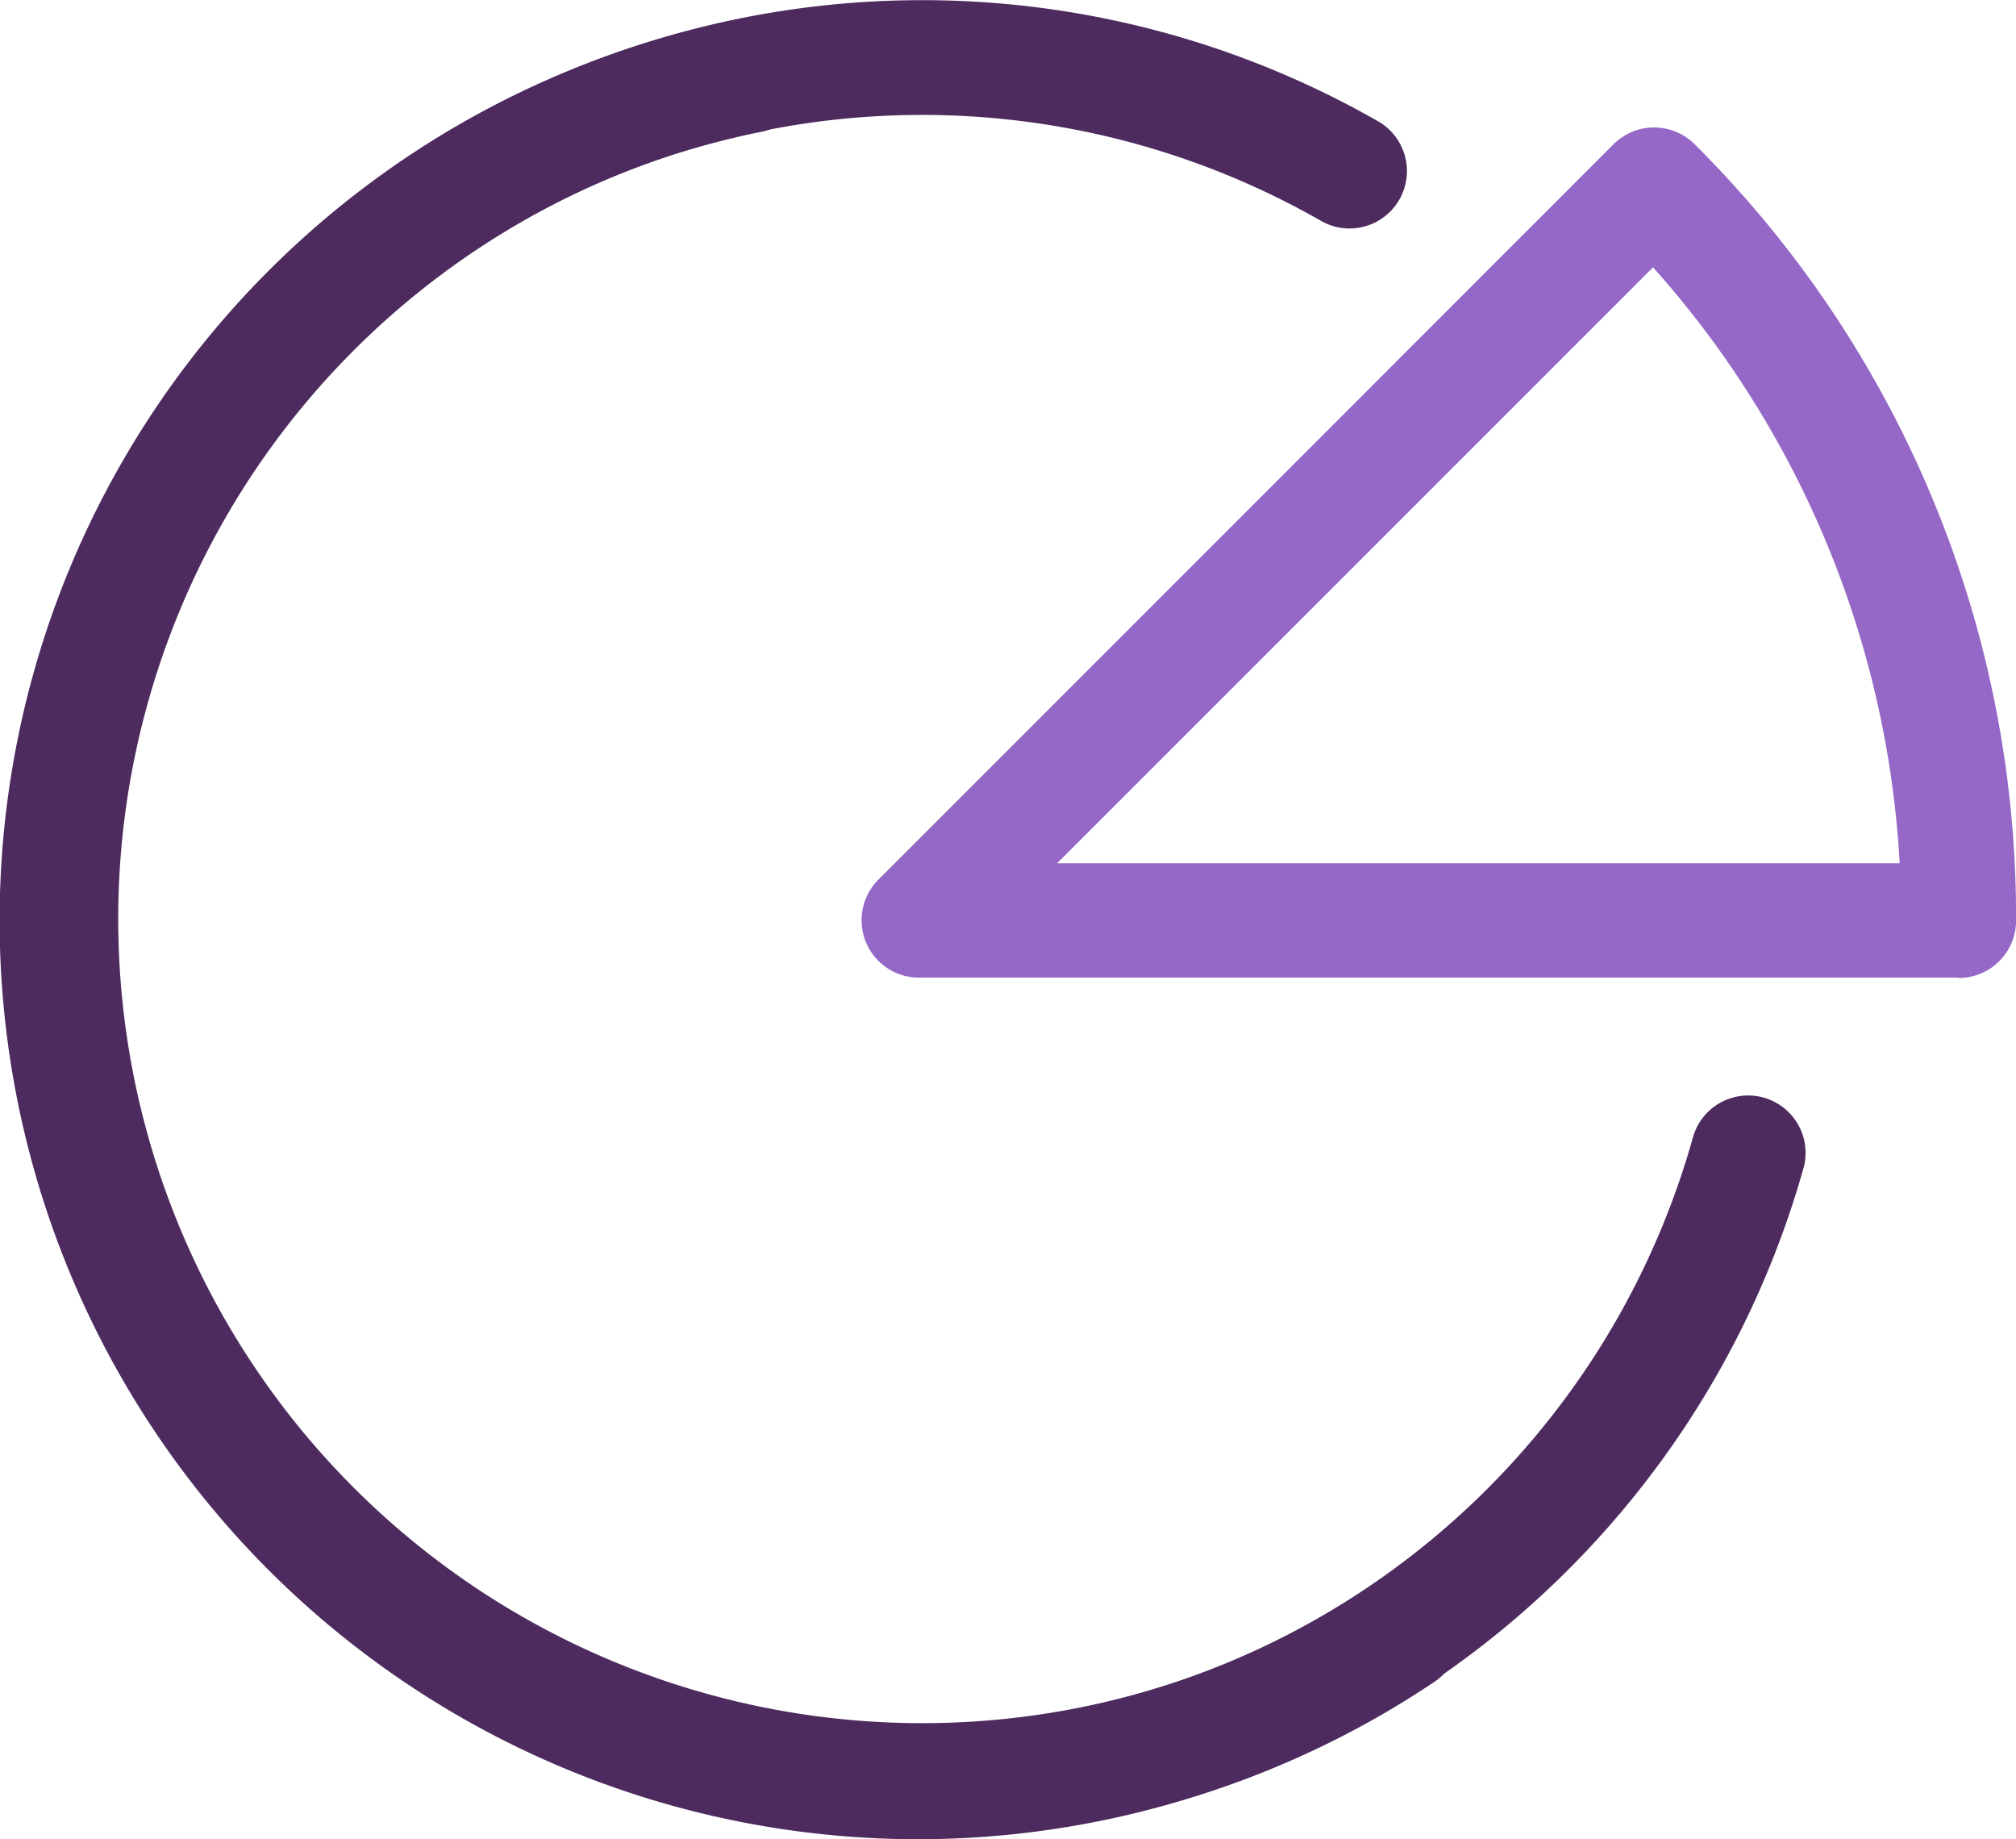 <svg xmlns="http://www.w3.org/2000/svg" xmlns:xlink="http://www.w3.org/1999/xlink" width="25.716" height="23.454" viewBox="0 0 25.716 23.454">
  <defs>
    <clipPath id="clip-path">
      <rect id="Rectangle_170" data-name="Rectangle 170" width="25.716" height="23.454" fill="#9567c6"/>
    </clipPath>
  </defs>
  <g id="Group_424" data-name="Group 424" transform="translate(0 0)">
    <g id="Group_423" data-name="Group 423" transform="translate(0 0)" clip-path="url(#clip-path)">
      <path id="Path_1620" data-name="Path 1620" d="M11.719,23.7h-.037A11.718,11.718,0,0,1,9.423.49a.732.732,0,0,1,.285,1.436A10.254,10.254,0,1,0,21.6,14.732a.732.732,0,0,1,1.41.392A11.741,11.741,0,0,1,11.719,23.7" transform="translate(0 -0.244)" fill="#4d2b5f"/>
      <path id="Path_1621" data-name="Path 1621" d="M11.826,23.428A11.713,11.713,0,1,1,17.641,1.557a.732.732,0,0,1-.729,1.269,10.255,10.255,0,1,0,.6,17.417.732.732,0,1,1,.816,1.215,11.644,11.644,0,0,1-6.5,1.97" transform="translate(-0.045 0)" fill="#4d2b5f"/>
      <path id="Path_1622" data-name="Path 1622" d="M36.523,14.176H23.261a.732.732,0,0,1-.518-1.249l9.378-9.379a.732.732,0,0,1,1.035,0,13.9,13.9,0,0,1,4.1,9.9.732.732,0,0,1-.732.732m-11.5-1.463H35.771a12.426,12.426,0,0,0-3.146-7.6Z" transform="translate(-11.539 -1.708)" fill="#9567c6"/>
    </g>
  </g>
</svg>
